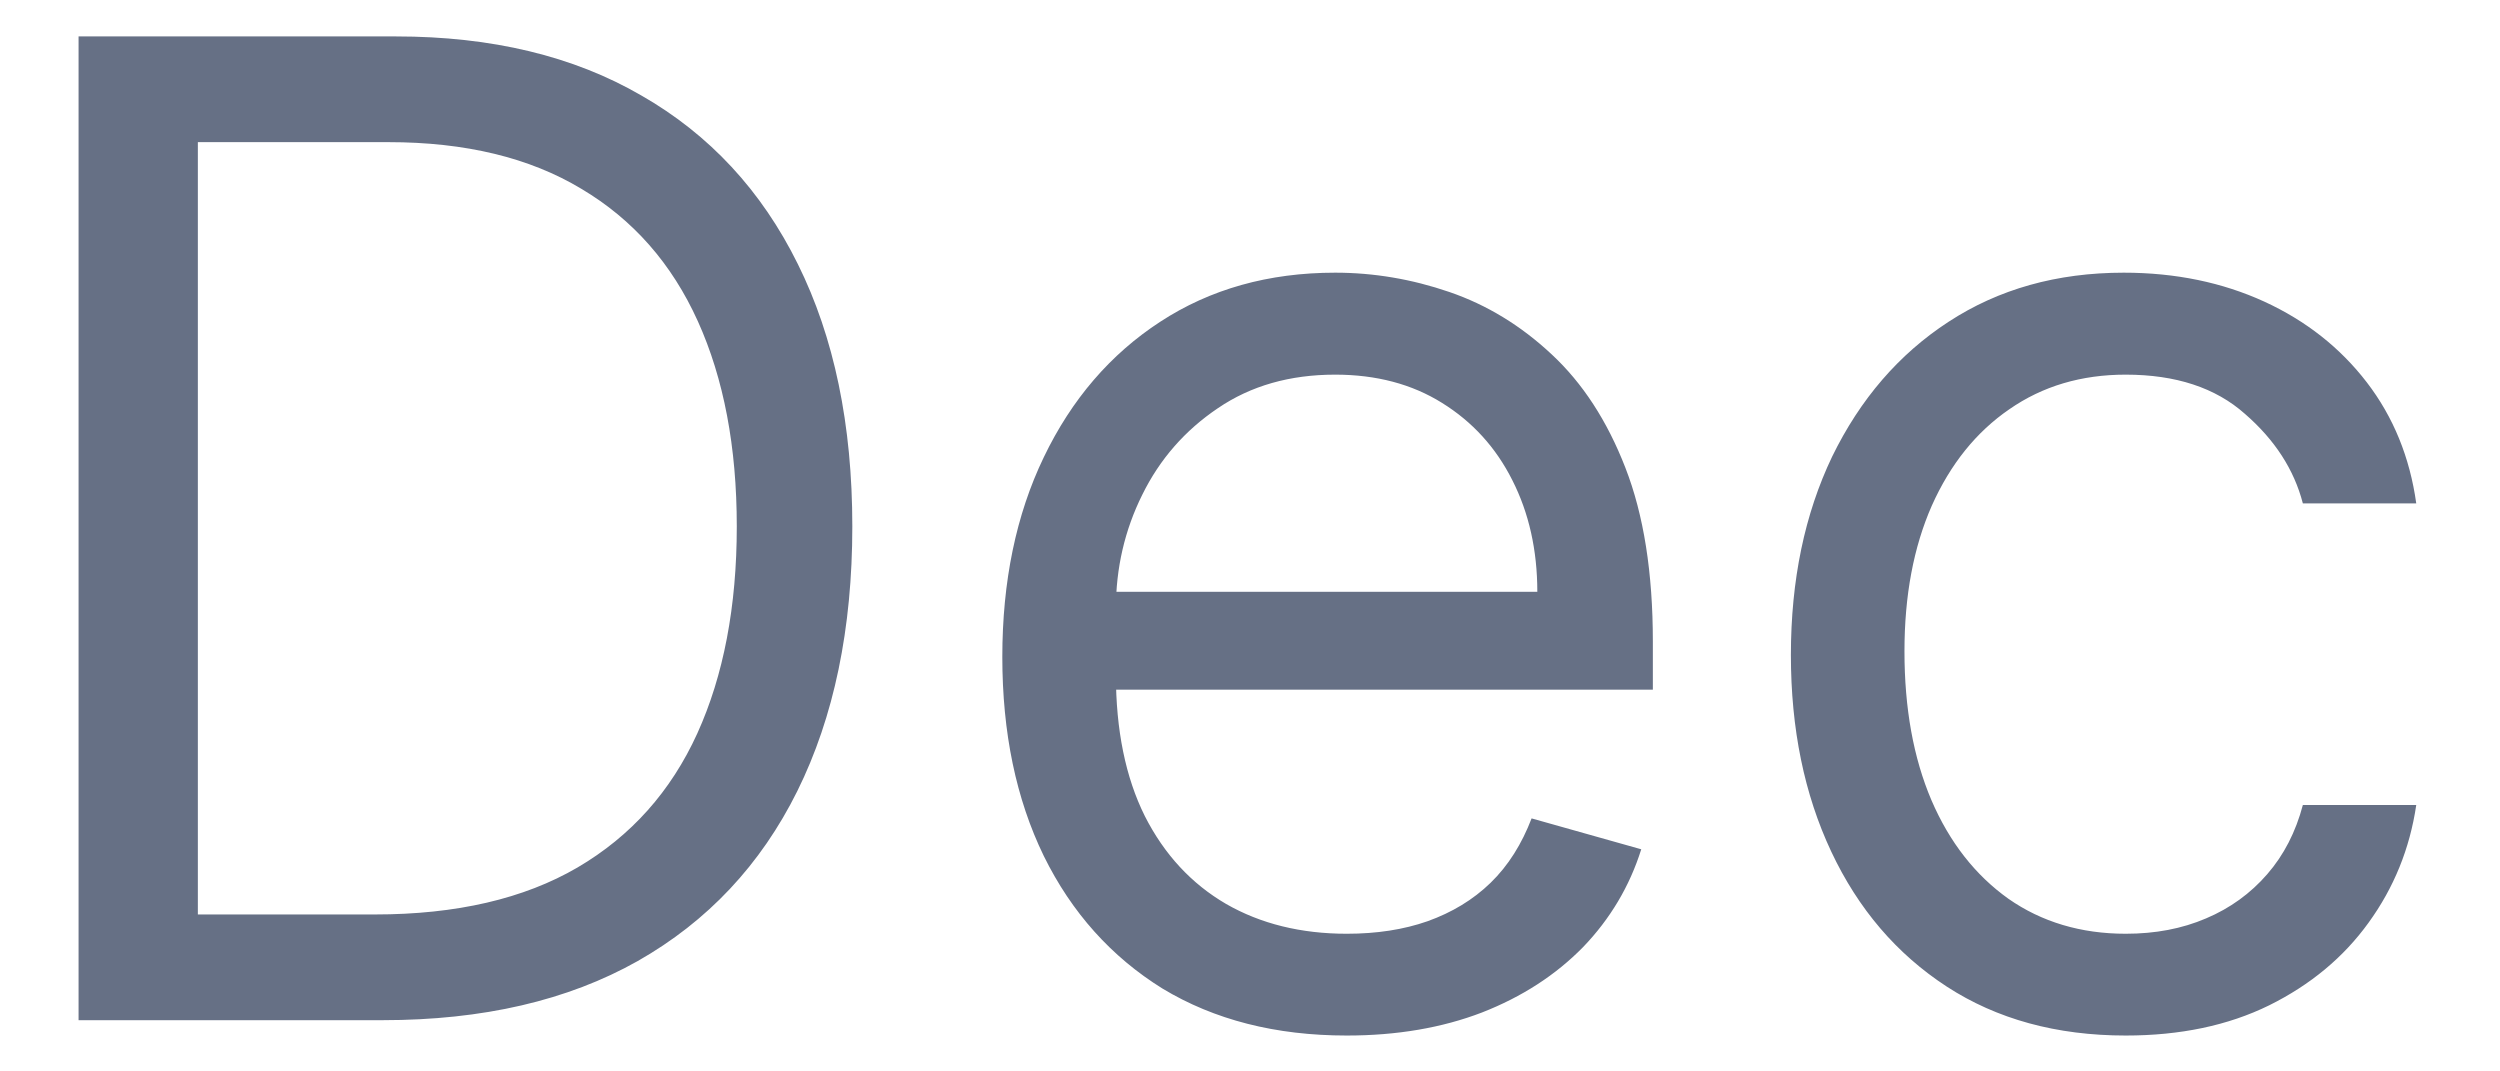 <svg xmlns="http://www.w3.org/2000/svg" width="14" height="6" viewBox="0 0 14 6" fill="none"><path d="M2.143 5.713H0.44V0.204H2.218C2.753 0.204 3.212 0.314 3.592 0.535C3.973 0.753 4.265 1.068 4.468 1.479C4.671 1.888 4.773 2.378 4.773 2.948C4.773 3.521 4.67 4.016 4.465 4.43C4.26 4.843 3.962 5.16 3.571 5.382C3.179 5.603 2.703 5.713 2.143 5.713ZM1.108 5.121H2.099C2.556 5.121 2.934 5.033 3.234 4.858C3.534 4.682 3.757 4.432 3.905 4.107C4.052 3.783 4.126 3.396 4.126 2.948C4.126 2.503 4.053 2.12 3.908 1.799C3.762 1.476 3.545 1.229 3.255 1.057C2.966 0.883 2.606 0.796 2.175 0.796H1.108V5.121ZM7.542 5.799C7.143 5.799 6.8 5.711 6.51 5.536C6.223 5.358 6.001 5.11 5.845 4.793C5.69 4.474 5.613 4.103 5.613 3.679C5.613 3.256 5.69 2.883 5.845 2.561C6.001 2.236 6.219 1.983 6.497 1.802C6.777 1.619 7.104 1.527 7.477 1.527C7.693 1.527 7.906 1.563 8.116 1.635C8.326 1.707 8.517 1.823 8.69 1.985C8.862 2.145 9 2.356 9.102 2.619C9.205 2.883 9.256 3.208 9.256 3.593V3.862H6.066V3.314H8.609C8.609 3.081 8.562 2.872 8.469 2.689C8.377 2.506 8.246 2.362 8.075 2.256C7.907 2.151 7.707 2.098 7.477 2.098C7.224 2.098 7.005 2.16 6.82 2.286C6.636 2.41 6.495 2.571 6.397 2.77C6.298 2.969 6.249 3.182 6.249 3.41V3.776C6.249 4.088 6.303 4.353 6.411 4.57C6.52 4.785 6.672 4.949 6.866 5.062C7.059 5.173 7.285 5.229 7.542 5.229C7.709 5.229 7.86 5.206 7.994 5.159C8.131 5.11 8.249 5.039 8.347 4.944C8.447 4.847 8.522 4.726 8.577 4.583L9.191 4.756C9.126 4.963 9.017 5.146 8.865 5.304C8.712 5.46 8.524 5.582 8.299 5.67C8.075 5.756 7.822 5.799 7.542 5.799ZM11.904 5.799C11.516 5.799 11.182 5.707 10.902 5.525C10.621 5.342 10.406 5.09 10.255 4.769C10.104 4.448 10.029 4.081 10.029 3.668C10.029 3.249 10.106 2.879 10.26 2.557C10.417 2.235 10.634 1.983 10.912 1.802C11.192 1.619 11.519 1.527 11.893 1.527C12.184 1.527 12.446 1.582 12.68 1.689C12.913 1.796 13.105 1.947 13.254 2.141C13.403 2.335 13.495 2.561 13.531 2.819H12.896C12.847 2.63 12.739 2.463 12.572 2.318C12.407 2.171 12.184 2.098 11.904 2.098C11.656 2.098 11.439 2.162 11.252 2.292C11.067 2.419 10.922 2.599 10.818 2.832C10.716 3.064 10.665 3.335 10.665 3.647C10.665 3.966 10.715 4.244 10.816 4.481C10.918 4.718 11.062 4.901 11.247 5.033C11.433 5.163 11.653 5.229 11.904 5.229C12.069 5.229 12.219 5.201 12.354 5.143C12.489 5.086 12.603 5.003 12.696 4.896C12.79 4.788 12.856 4.659 12.896 4.508H13.531C13.495 4.752 13.406 4.971 13.264 5.167C13.124 5.361 12.939 5.515 12.707 5.63C12.477 5.743 12.209 5.799 11.904 5.799Z" fill="#667085"></path></svg>
